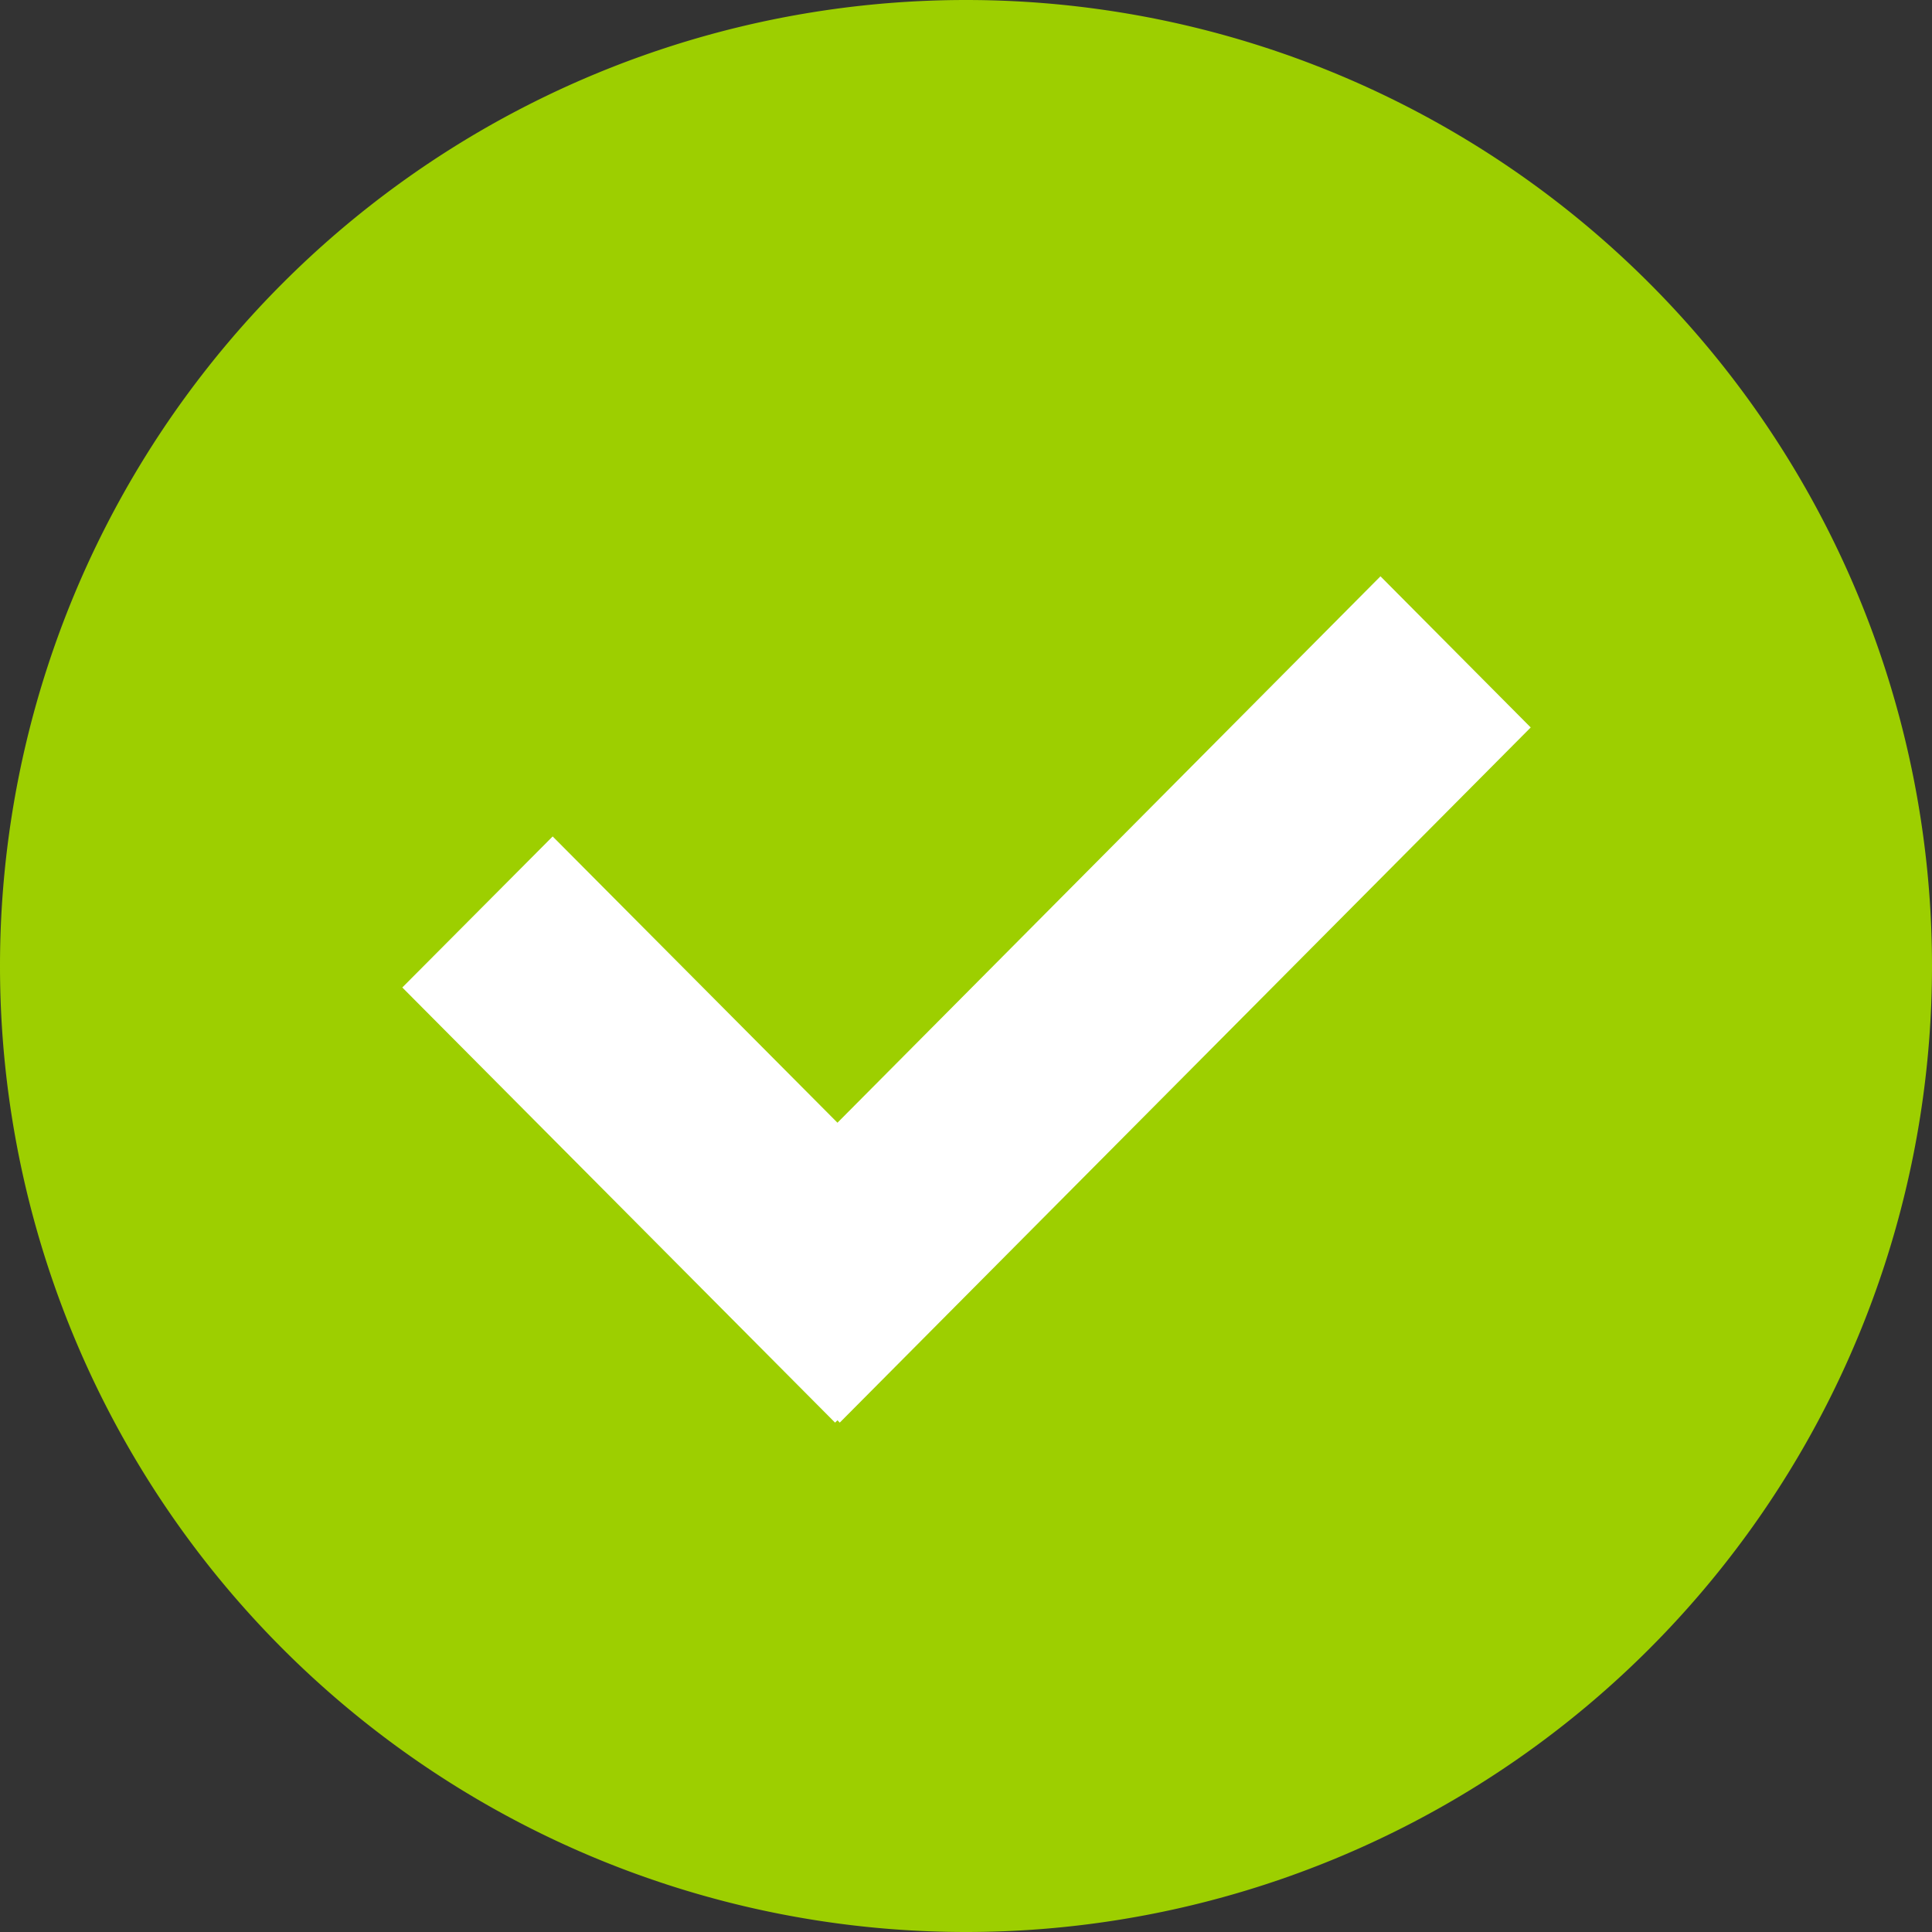 <svg xmlns="http://www.w3.org/2000/svg" width="17" height="17"><rect width="100%" height="100%" fill="#333333" stroke="none"/><g fill="none" fill-rule="evenodd"><path fill="#9DCF00" d="M8.5 0a8.5 8.5 0 110 17 8.5 8.5 0 010-17z"/><path fill="#FFF" d="M7.369 9.879l4.778-4.808 1.322 1.33-6.08 6.117-.02-.021-.021.021L3.54 8.689 4.863 7.36z"/></g></svg>